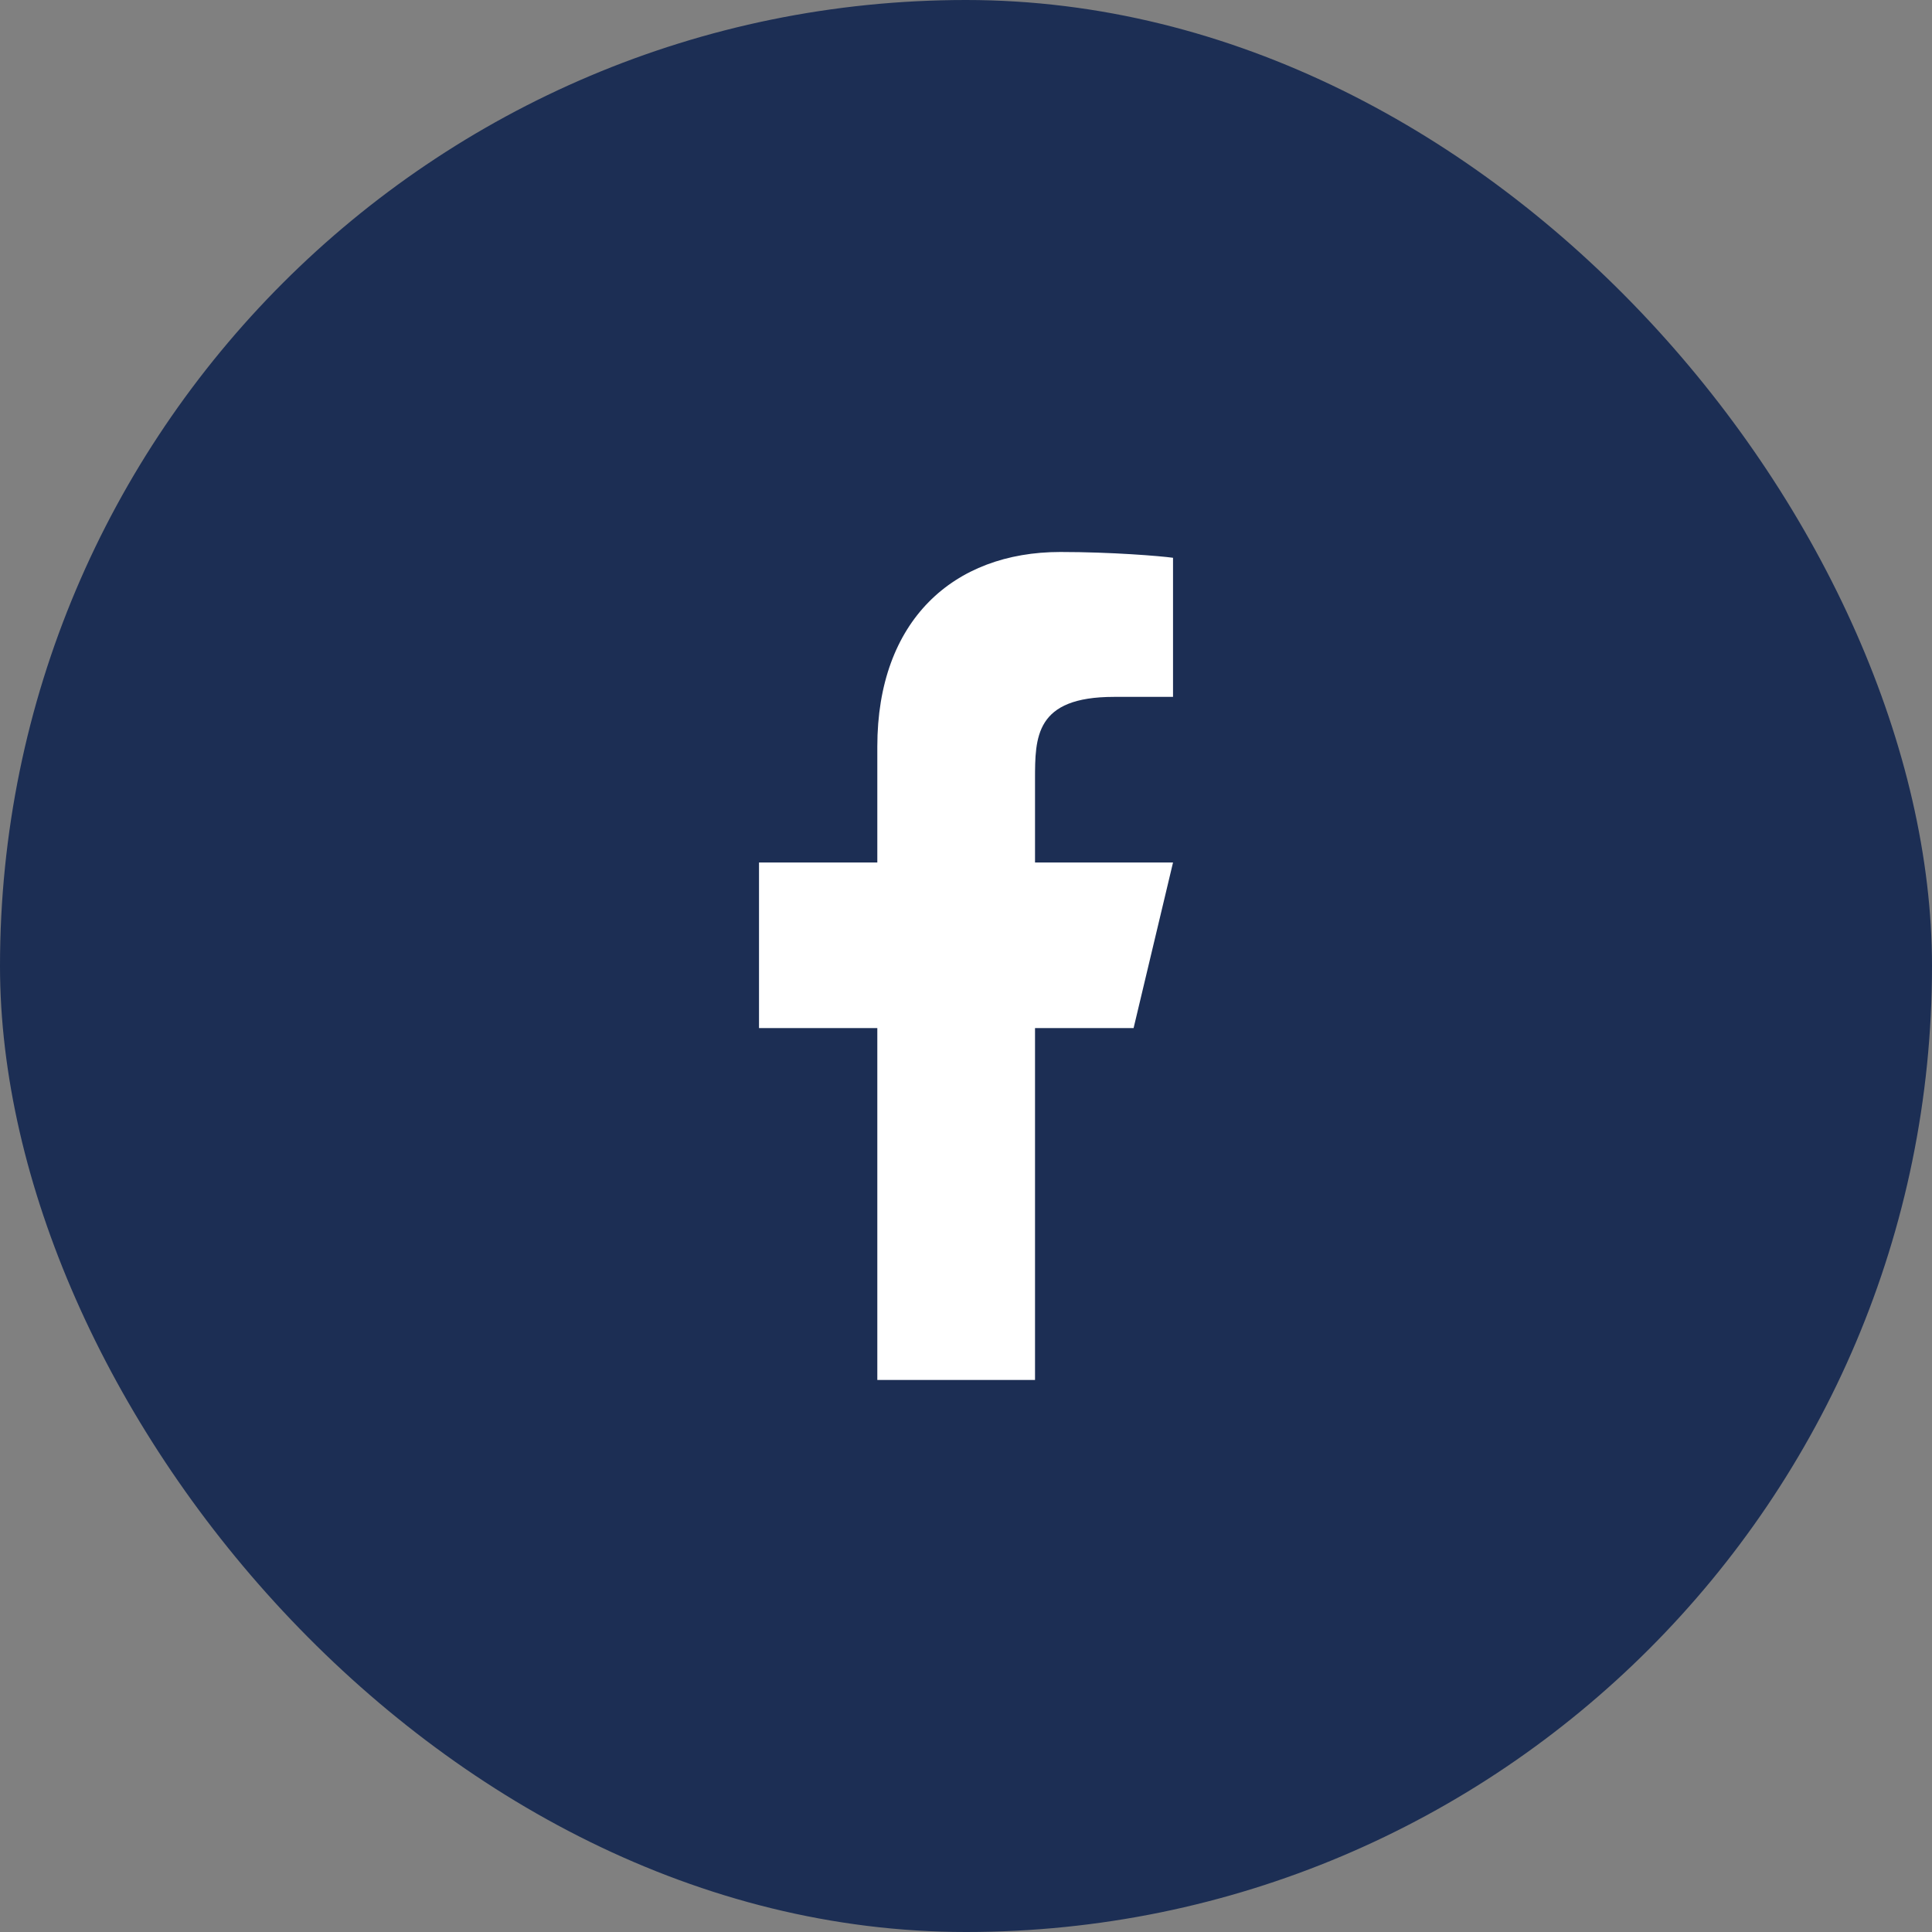 <svg width="51" height="51" viewBox="0 0 51 51" fill="none" xmlns="http://www.w3.org/2000/svg">
<rect x="0" y="0" width="51" height="51" fill="#808080" stroke="none"/>
<rect width="51" height="51" rx="25.5" fill="#1C2E54"/>
<path d="M27.322 27.139H29.924L30.965 22.768H27.322V20.582C27.322 19.457 27.322 18.396 29.404 18.396H30.965V14.724C30.626 14.677 29.344 14.571 27.991 14.571C25.166 14.571 23.159 16.382 23.159 19.707V22.768H20.036V27.139H23.159V36.428H27.322V27.139Z" fill="white"/>
</svg>
